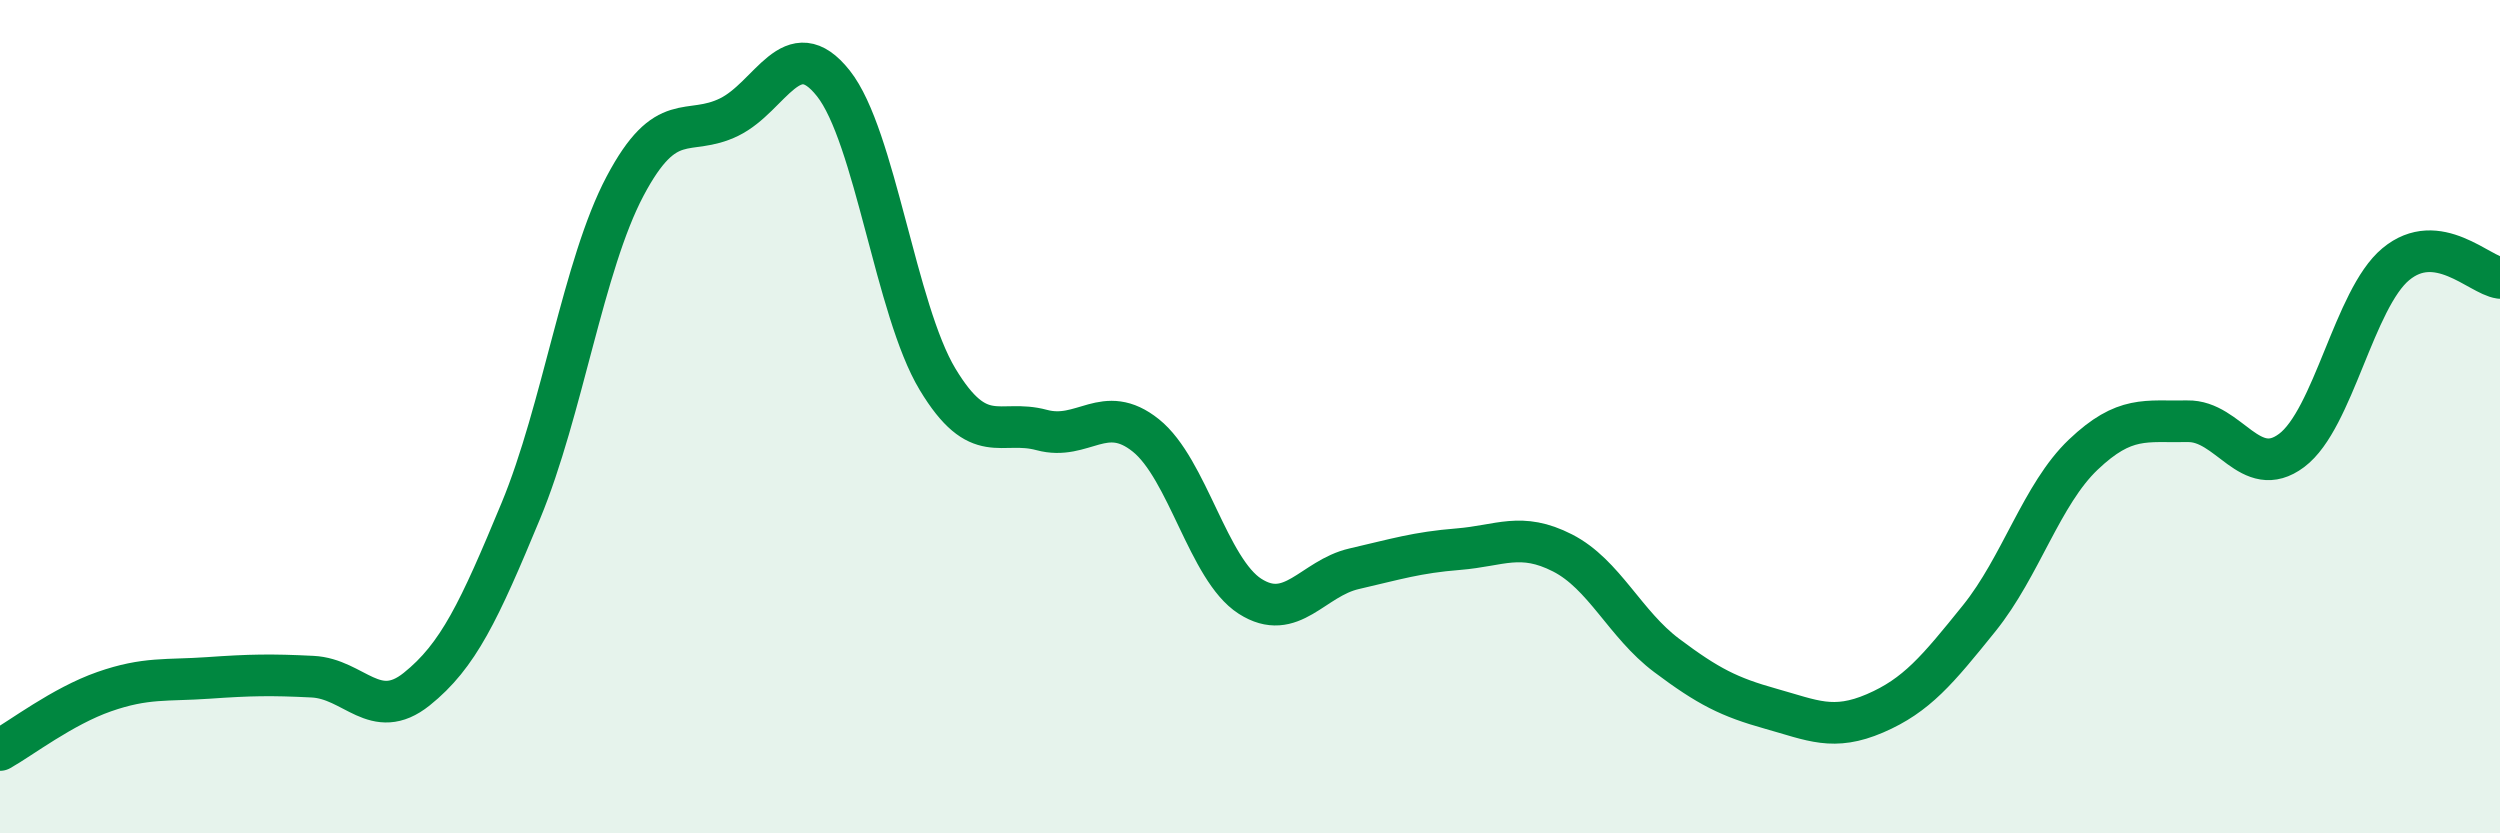 
    <svg width="60" height="20" viewBox="0 0 60 20" xmlns="http://www.w3.org/2000/svg">
      <path
        d="M 0,18 C 0.5,17.72 1.5,16.95 2.5,16.6 C 3.5,16.25 4,16.34 5,16.27 C 6,16.2 6.5,16.19 7.5,16.24 C 8.5,16.29 9,17.34 10,16.54 C 11,15.74 11.5,14.67 12.5,12.26 C 13.5,9.85 14,6.36 15,4.47 C 16,2.58 16.5,3.3 17.5,2.81 C 18.5,2.32 19,0.74 20,2 C 21,3.26 21.5,7.44 22.5,9.1 C 23.5,10.76 24,10.05 25,10.32 C 26,10.59 26.5,9.65 27.5,10.45 C 28.5,11.25 29,13.67 30,14.31 C 31,14.95 31.5,13.88 32.5,13.65 C 33.5,13.42 34,13.26 35,13.18 C 36,13.1 36.5,12.76 37.5,13.27 C 38.5,13.78 39,14.98 40,15.73 C 41,16.48 41.5,16.73 42.5,17.01 C 43.5,17.29 44,17.55 45,17.12 C 46,16.69 46.5,16.08 47.5,14.84 C 48.5,13.6 49,11.86 50,10.91 C 51,9.96 51.5,10.13 52.5,10.11 C 53.5,10.09 54,11.56 55,10.81 C 56,10.06 56.5,7.17 57.5,6.34 C 58.5,5.51 59.5,6.6 60,6.67L60 20L0 20Z"
        fill="#008740"
        opacity="0.1"
        stroke-linecap="round"
        stroke-linejoin="round"
      />
      <path
        d="M 0,18 C 0.5,17.72 1.5,16.95 2.5,16.6 C 3.5,16.25 4,16.34 5,16.27 C 6,16.2 6.5,16.19 7.5,16.24 C 8.5,16.29 9,17.34 10,16.54 C 11,15.74 11.5,14.67 12.5,12.26 C 13.5,9.85 14,6.36 15,4.47 C 16,2.58 16.5,3.3 17.5,2.81 C 18.5,2.32 19,0.74 20,2 C 21,3.26 21.5,7.44 22.5,9.1 C 23.5,10.76 24,10.05 25,10.32 C 26,10.59 26.5,9.65 27.5,10.45 C 28.5,11.25 29,13.67 30,14.31 C 31,14.95 31.5,13.88 32.5,13.65 C 33.5,13.42 34,13.26 35,13.18 C 36,13.1 36.5,12.76 37.5,13.27 C 38.5,13.78 39,14.98 40,15.73 C 41,16.48 41.5,16.73 42.5,17.01 C 43.5,17.29 44,17.55 45,17.12 C 46,16.69 46.5,16.08 47.5,14.84 C 48.5,13.6 49,11.86 50,10.91 C 51,9.96 51.5,10.13 52.5,10.11 C 53.5,10.09 54,11.56 55,10.81 C 56,10.06 56.5,7.17 57.5,6.34 C 58.5,5.51 59.5,6.6 60,6.67"
        stroke="#008740"
        stroke-width="1"
        fill="none"
        stroke-linecap="round"
        stroke-linejoin="round"
      />
    </svg>
  